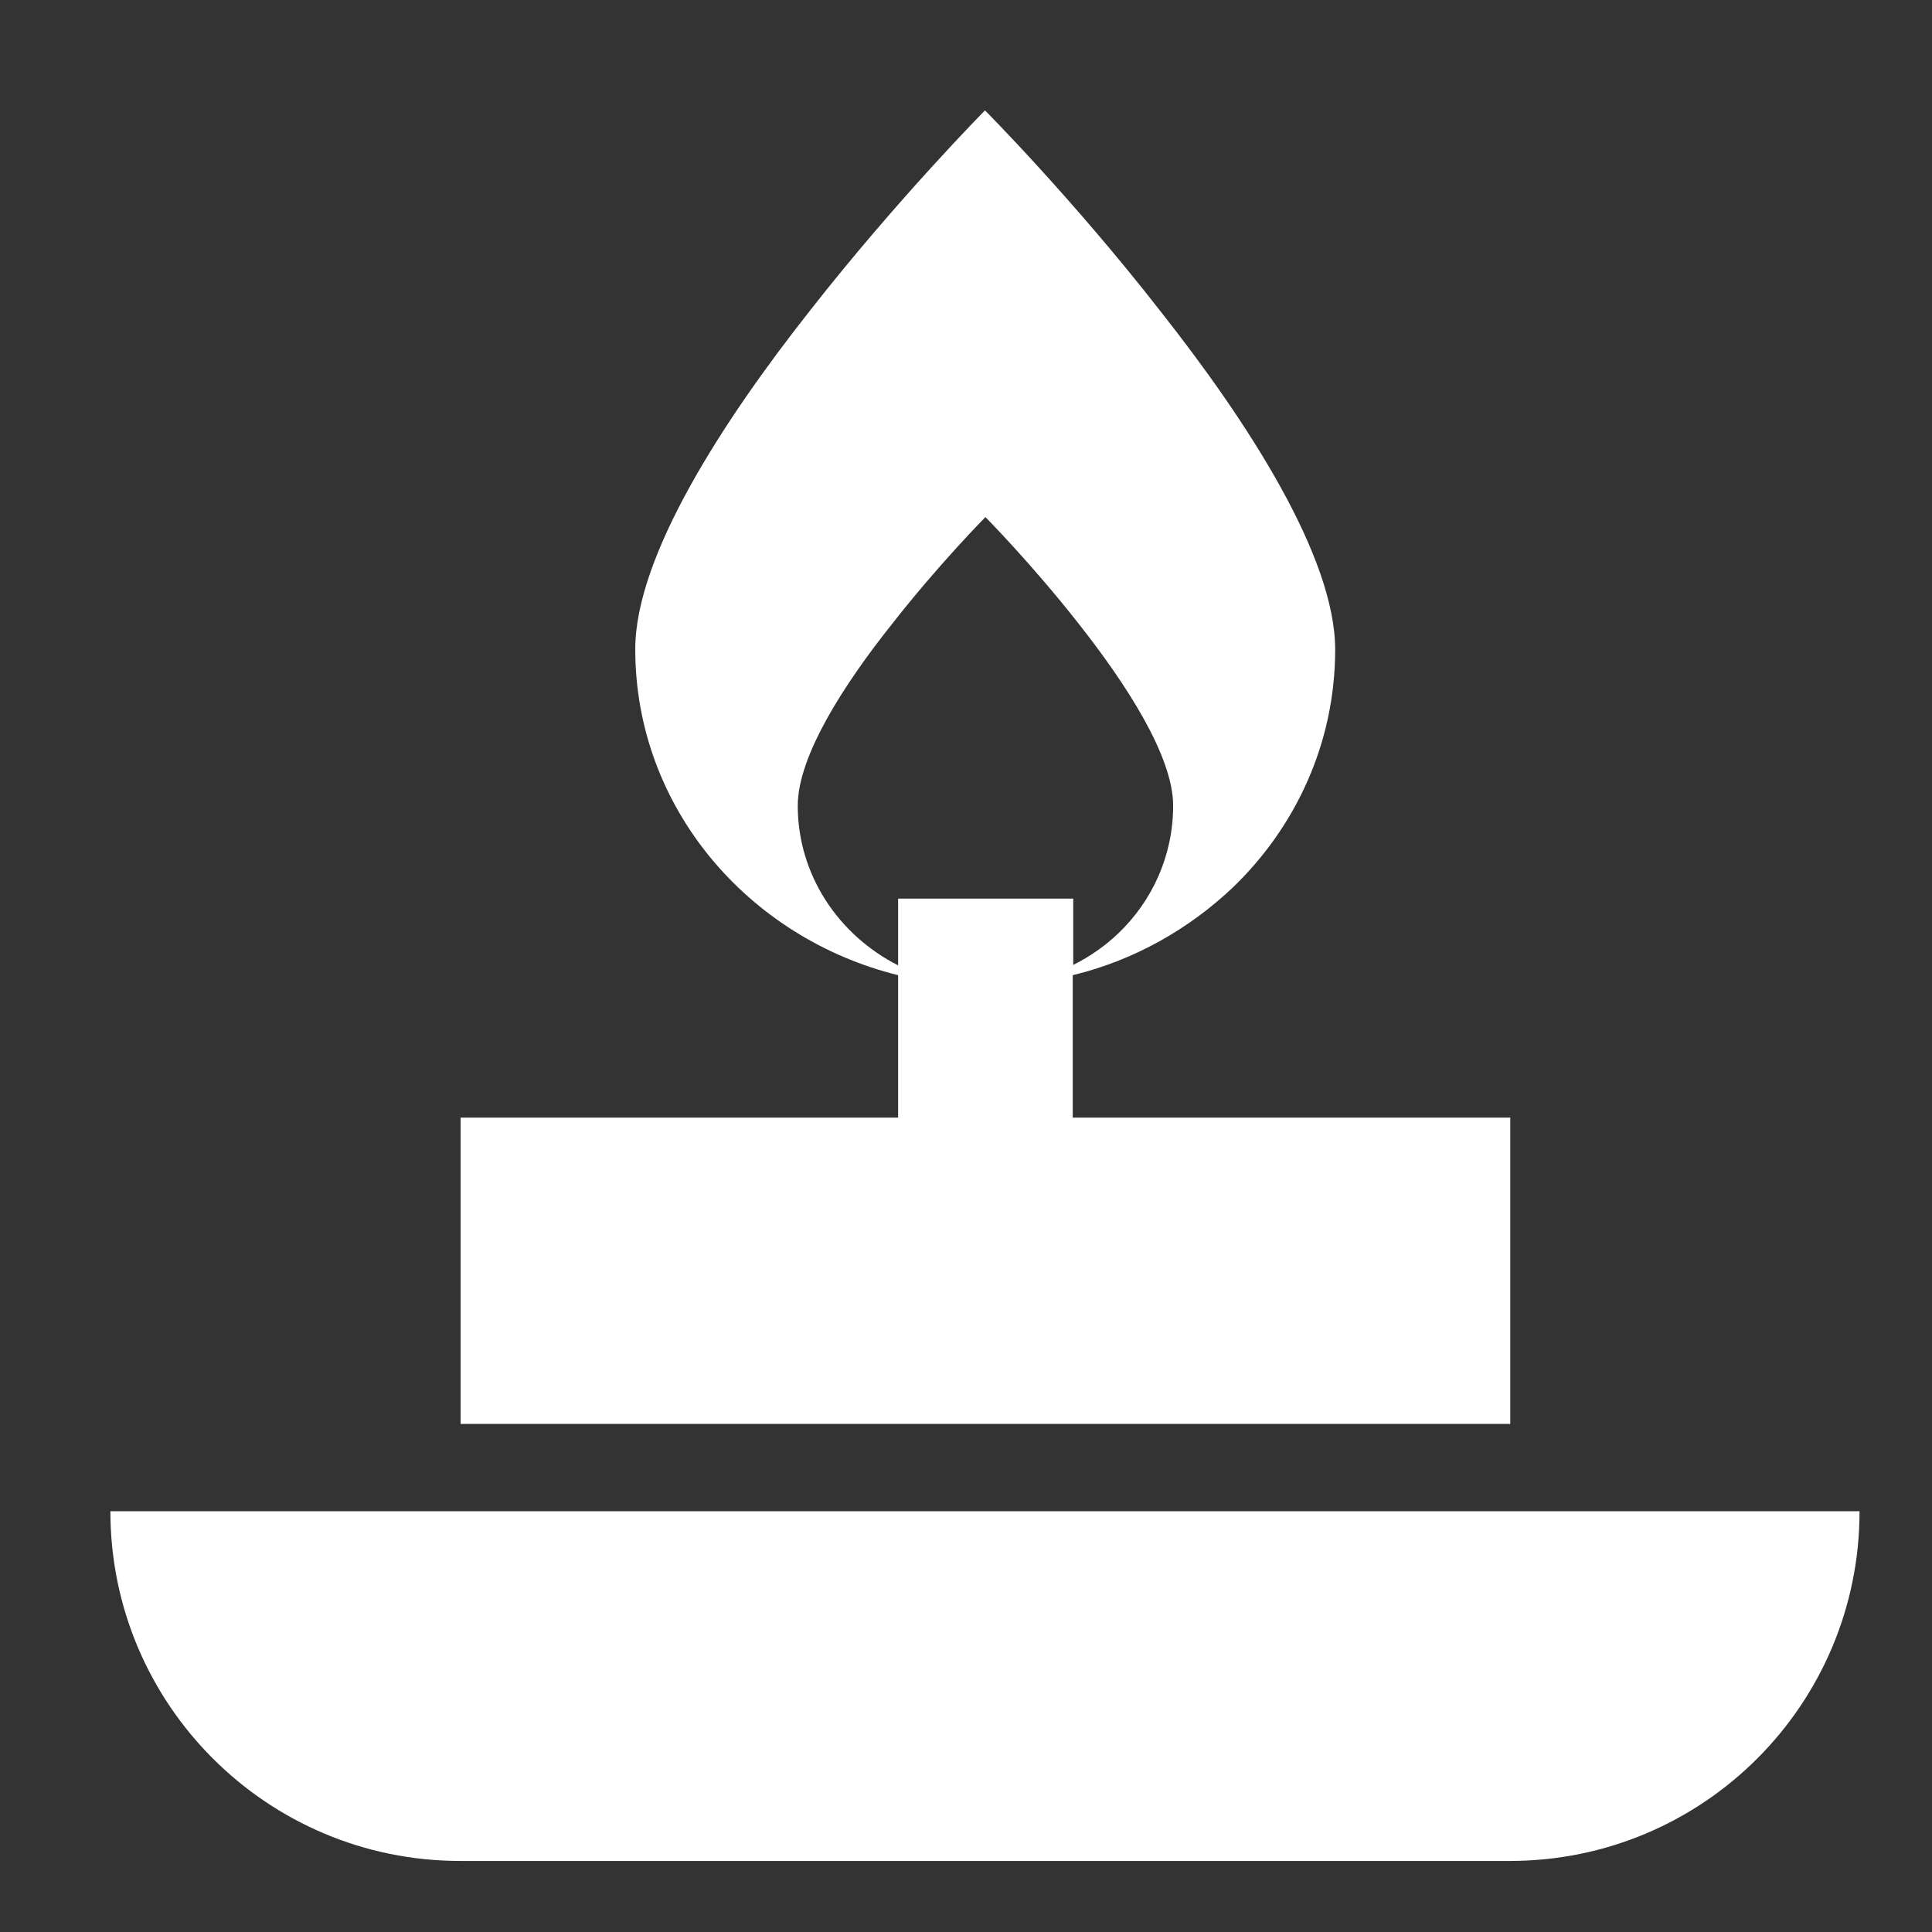 <?xml version="1.0" encoding="UTF-8"?>
<svg width="100px" height="100px" viewBox="0 0 36 36" version="1.1" xmlns="http://www.w3.org/2000/svg" xmlns:xlink="http://www.w3.org/1999/xlink">
    <rect x="0" y="0" width="36" height="36" fill="#333333" stroke="none"/>
    <!-- Generator: Sketch 55.2 (78181) - https://sketchapp.com -->
    <title>Icons/content-spiritual-services</title>
    <desc>Created with Sketch.</desc>
    <g id="Icons/content-spiritual-services" stroke="none" stroke-width="1" fill="none" fill-rule="evenodd">
        <path d="M2.057,28.16 L34.65,28.16 C34.65,31.762 31.736,34.676 28.133,34.676 L8.574,34.676 C4.98,34.676 2.057,31.762 2.057,28.16 Z M28.142,20.825 L28.142,26.532 L8.583,26.532 L8.583,20.825 L16.735,20.825 L16.735,18.171 C13.925,17.475 11.837,15.03 11.837,12.098 C11.837,10.366 13.464,7.852 15.091,5.79 C16.727,3.701 18.354,2.057 18.354,2.057 C18.354,2.057 19.989,3.701 21.616,5.79 C23.252,7.86 24.879,10.375 24.879,12.106 C24.879,13.838 24.148,15.404 22.974,16.535 C22.156,17.31 21.138,17.893 19.989,18.171 L19.989,20.825 L28.142,20.825 Z M14.865,15.013 C14.865,16.3 15.622,17.423 16.735,17.988 L16.735,16.744 L19.998,16.744 L19.998,17.98 C20.311,17.823 20.598,17.623 20.842,17.388 C21.469,16.788 21.86,15.944 21.86,15.013 C21.86,14.09 20.981,12.742 20.111,11.637 C19.232,10.514 18.362,9.635 18.362,9.635 C18.362,9.635 17.484,10.523 16.614,11.637 C15.735,12.742 14.865,14.082 14.865,15.013 Z" id="Path-2" fill="#FFFFFF" fill-rule="nonzero"></path>
    </g>
</svg>